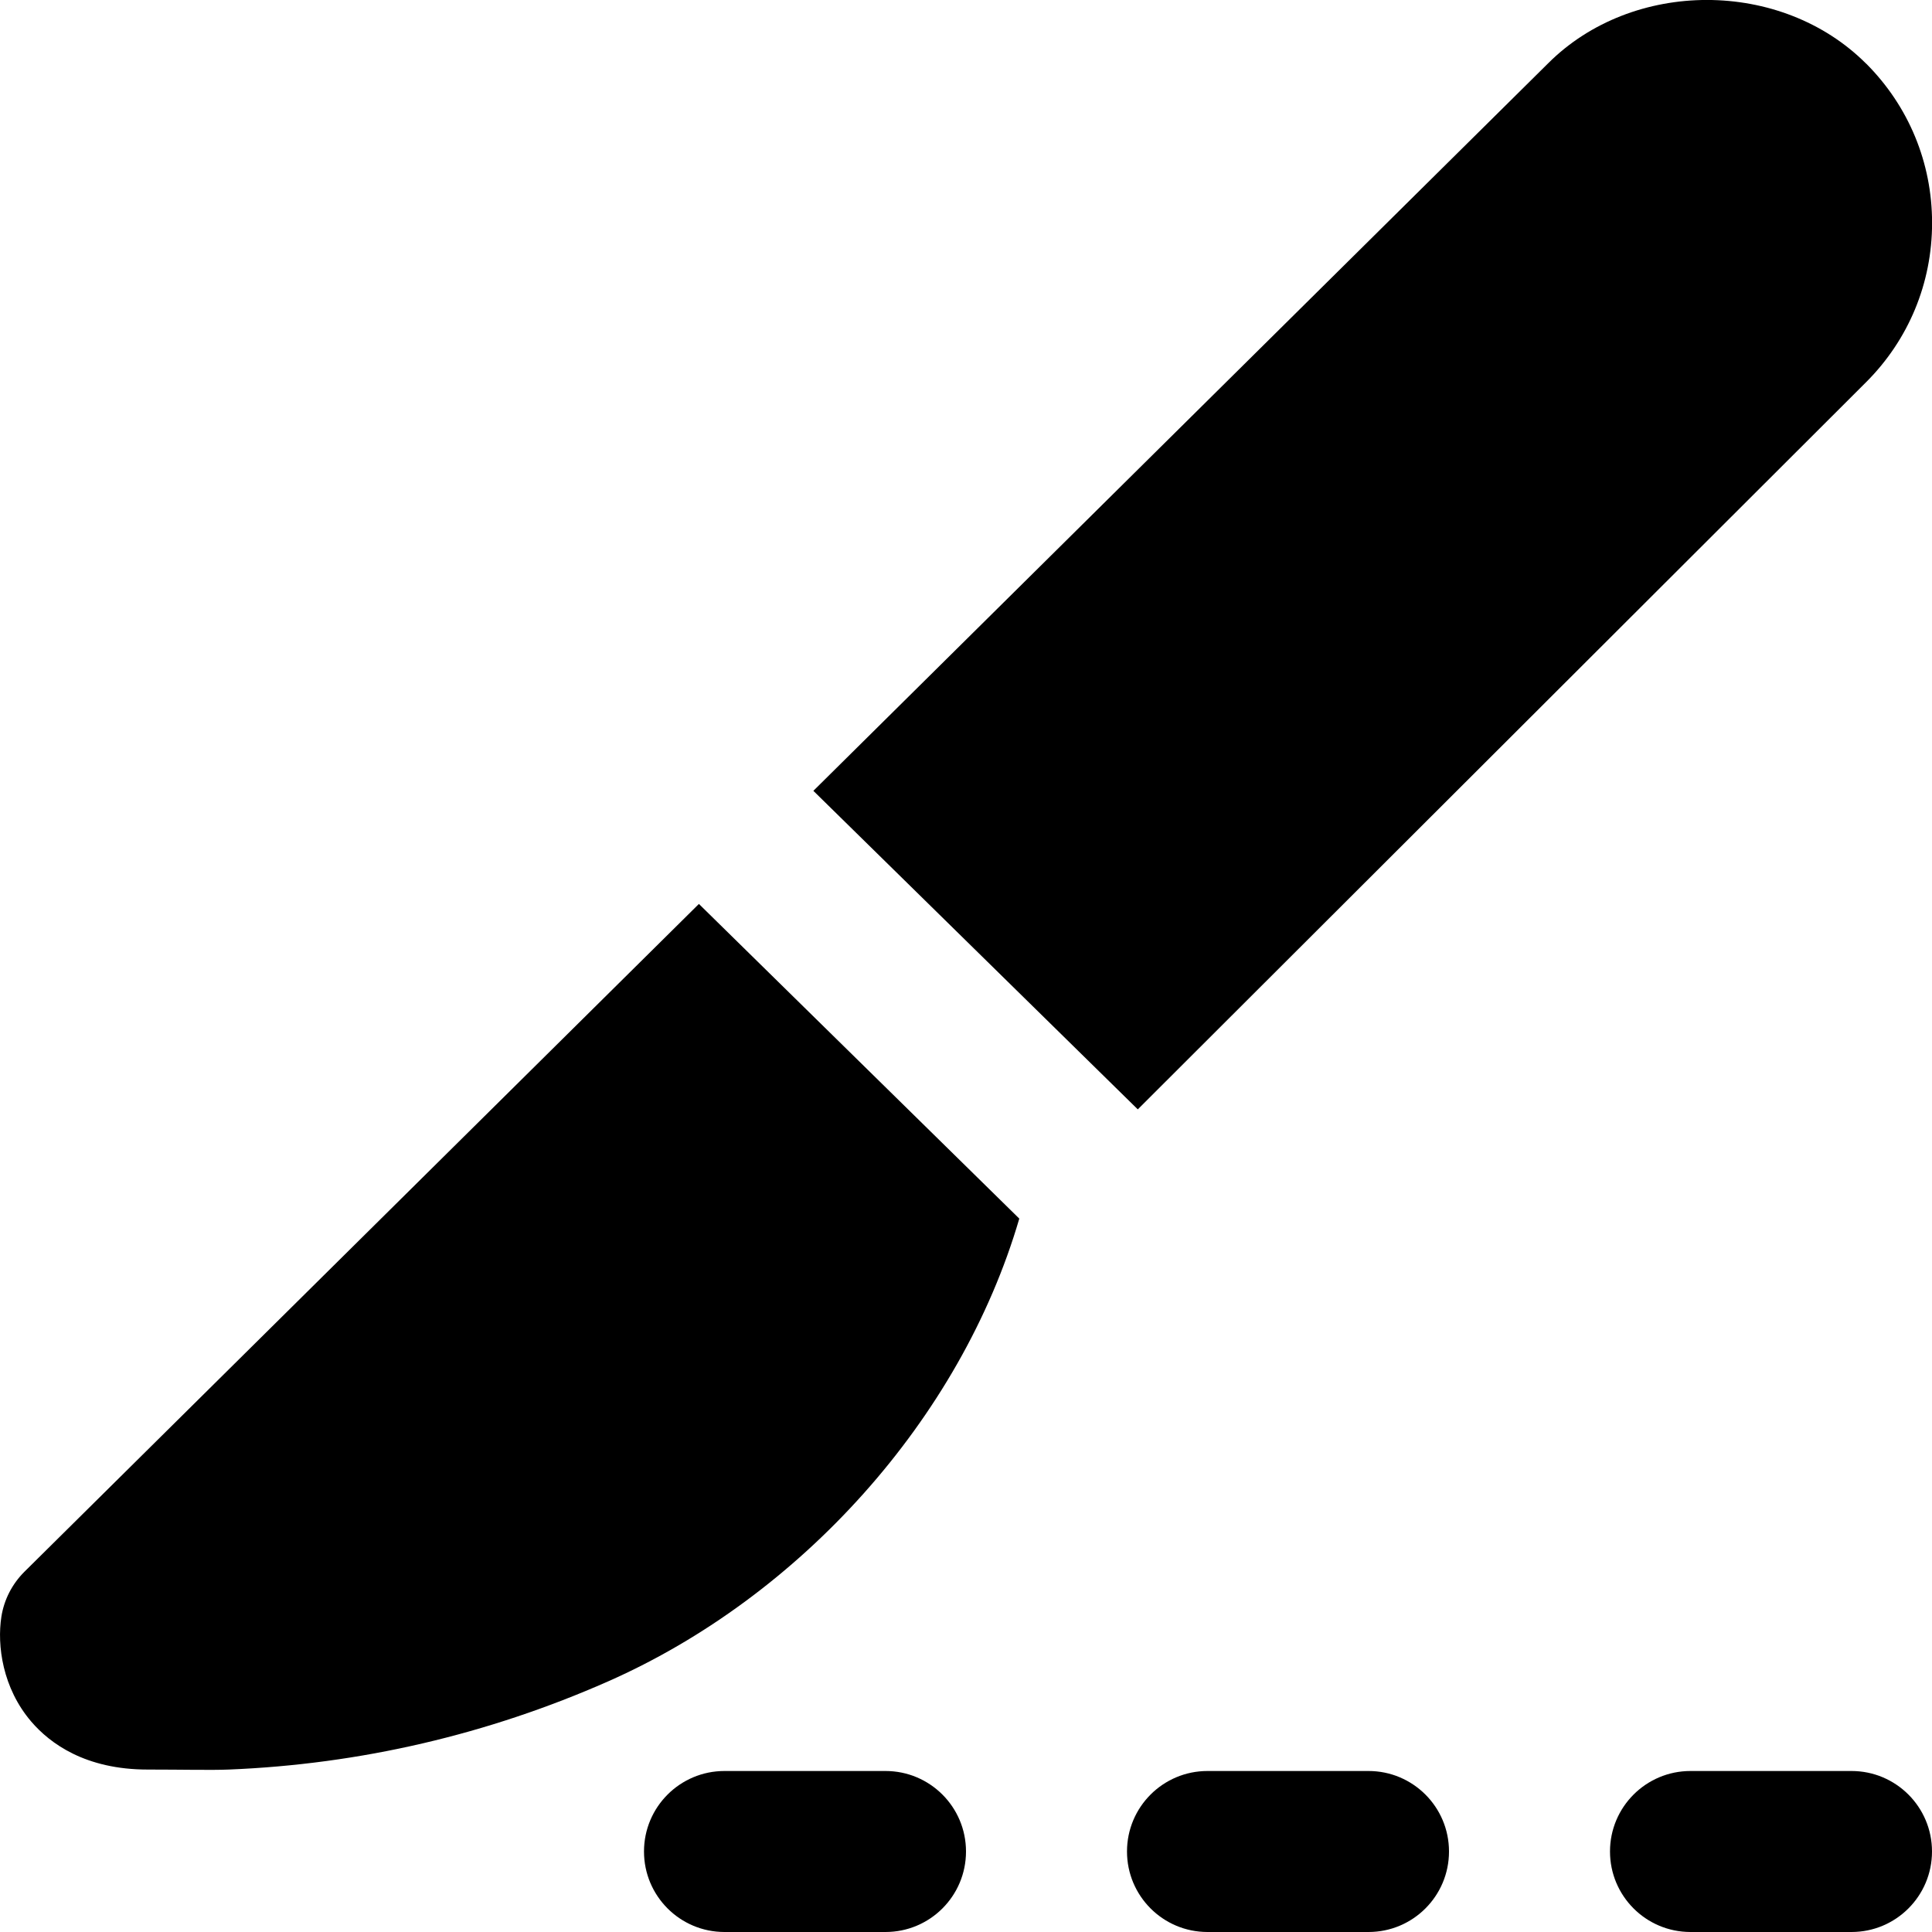 <?xml version="1.0" encoding="UTF-8"?>
<svg xmlns="http://www.w3.org/2000/svg" id="Layer_1" data-name="Layer 1" viewBox="0 0 24 24" width="512" height="512"><path d="m17,24h-2c-.552,0-1-.447-1-1s.448-1,1-1h2c.552,0,1,.447,1,1s-.448,1-1,1Zm-5-1c0-.553-.448-1-1-1h-2c-.552,0-1,.447-1,1s.448,1,1,1h2c.552,0,1-.447,1-1Zm12,0c0-.553-.448-1-1-1h-2c-.552,0-1,.447-1,1s.448,1,1,1h2c.552,0,1-.447,1-1Zm-.818-22.209c-1.055-1.056-2.902-1.053-3.951-.004l-9.127,9.037,4.03,3.957,9.048-9.034c.528-.528.819-1.23.819-1.978s-.291-1.45-.818-1.978Zm-10.52,14.347h0c-.73,2.495-2.724,4.695-5.106,5.748-1.497.661-3.083,1.03-4.715,1.096-.215.009-.586,0-1.007,0-.773,0-1.213-.324-1.446-.596-.357-.417-.426-.946-.371-1.302.033-.211.133-.406.285-.558l8.38-8.297,3.979,3.908Z"/></svg>
